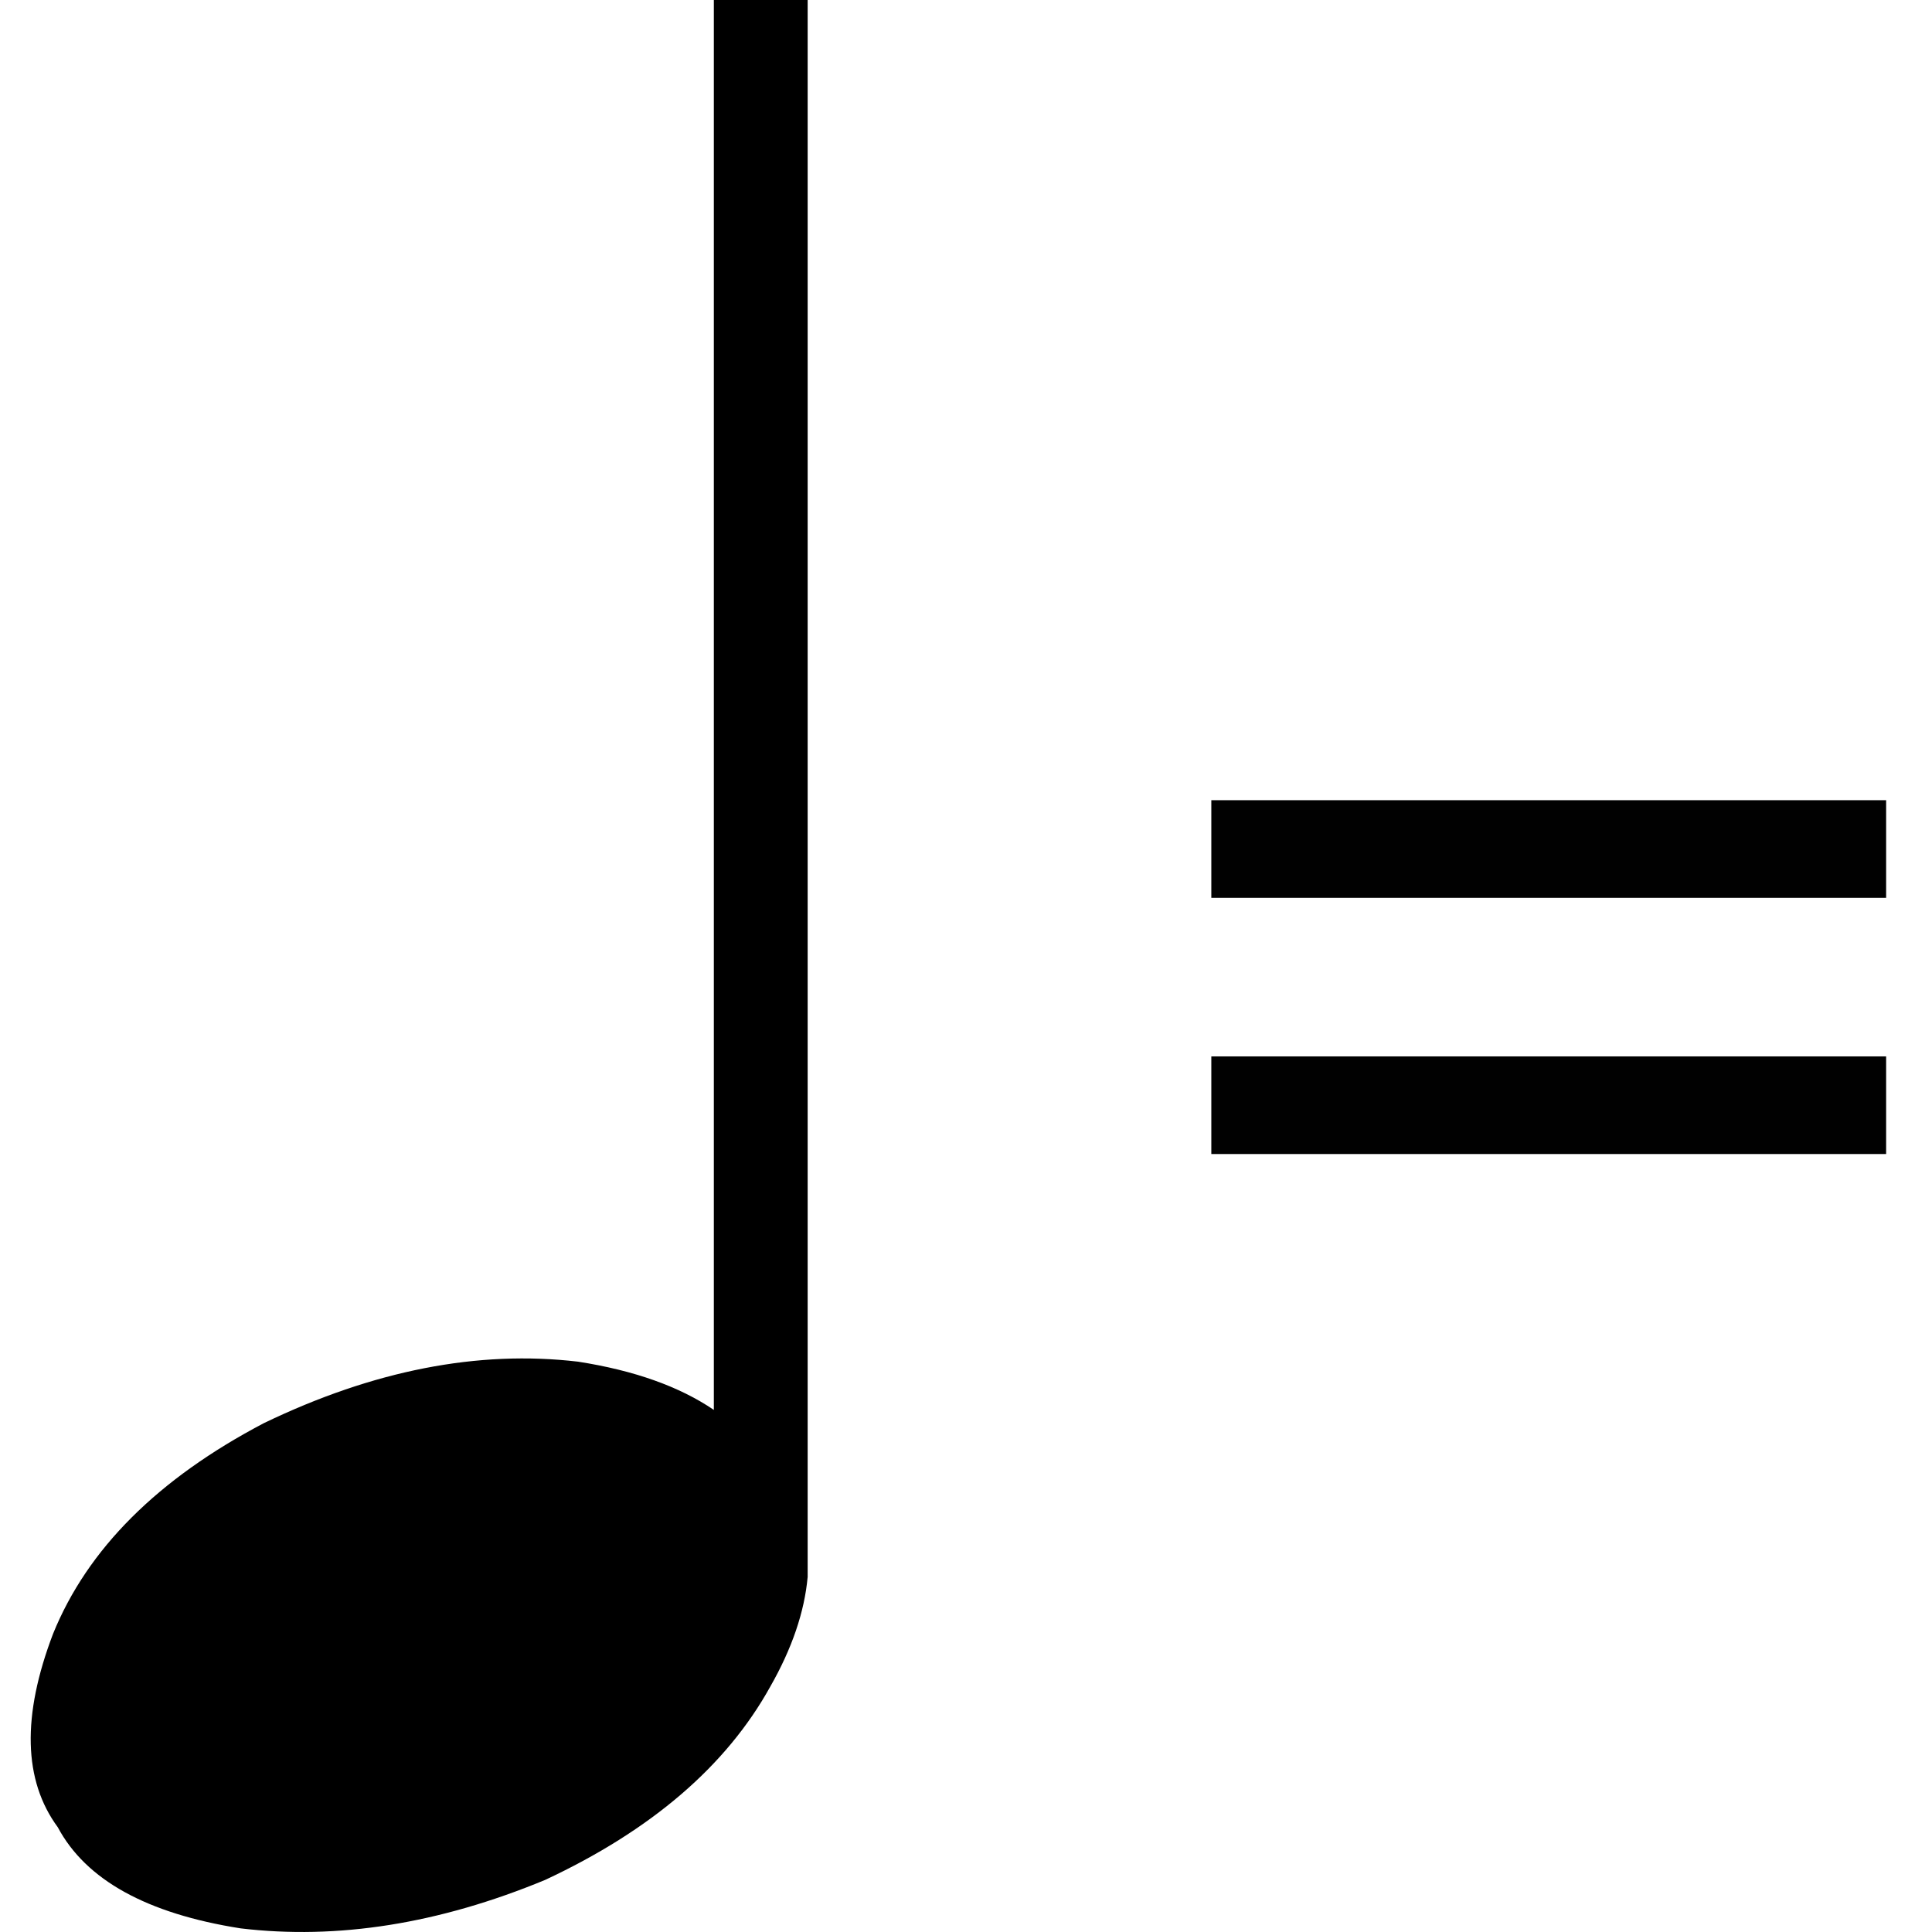 <?xml version="1.0" encoding="UTF-8" standalone="no"?>
<!-- Created with Inkscape (http://www.inkscape.org/) -->

<svg
   width="46"
   height="46"
   viewBox="0 0 12.171 12.171"
   version="1.1"
   id="svg387"
   inkscape:version="1.2.2 (b0a84865, 2022-12-01)"
   sodipodi:docname="tempo.svg"
   xmlns:inkscape="http://www.inkscape.org/namespaces/inkscape"
   xmlns:sodipodi="http://sodipodi.sourceforge.net/DTD/sodipodi-0.dtd"
   xmlns="http://www.w3.org/2000/svg"
   xmlns:svg="http://www.w3.org/2000/svg">
  <sodipodi:namedview
     id="namedview389"
     pagecolor="#ffffff"
     bordercolor="#000000"
     borderopacity="0.25"
     inkscape:showpageshadow="2"
     inkscape:pageopacity="0.0"
     inkscape:pagecheckerboard="0"
     inkscape:deskcolor="#d1d1d1"
     inkscape:document-units="mm"
     showgrid="false"
     inkscape:zoom="2.3378682"
     inkscape:cx="-21.600875"
     inkscape:cy="57.317175"
     inkscape:window-width="1309"
     inkscape:window-height="680"
     inkscape:window-x="120"
     inkscape:window-y="147"
     inkscape:window-maximized="0"
     inkscape:current-layer="layer1" />
  <defs
     id="defs384" />
  <g
     inkscape:label="Layer 1"
     inkscape:groupmode="layer"
     id="layer1">
    <path
       d="M 0.364,11.511 C 0.147,11.216 0.137,10.81 0.334,10.293 0.551,9.758 0.994,9.316 1.663,8.965 2.352,8.633 3.011,8.504 3.641,8.578 3.995,8.633 4.281,8.735 4.497,8.882 V 0 H 5.088 V 9.961 9.934 C 5.068,10.155 4.989,10.386 4.852,10.626 4.576,11.124 4.104,11.53 3.434,11.843 2.765,12.12 2.125,12.221 1.515,12.148 0.925,12.055 0.541,11.843 0.364,11.511 Z"
       id="path2579"
       style="font-size:31.547px;font-family:'K\'sMusicalNoteSymbols';-inkscape-font-specification:'K\'sMusicalNoteSymbols, Normal';stroke-width:91.32;stroke-linecap:round;stroke-linejoin:round"
       sodipodi:nodetypes="cccccccccccccc" />
    <g
       aria-label="="
       id="text575"
       style="font-size:7.872px;font-family:Tahoma;-inkscape-font-specification:'Tahoma, Normal';fill:#010101;stroke:#ffffff;stroke-width:0;stroke-linecap:round;stroke-linejoin:round"
       transform="translate(-90.27,-143.82)">
      <path
         d="m 102.152,149.476 h -4.251 v -0.615 h 4.251 z m 0,1.614 h -4.251 v -0.615 h 4.251 z"
         id="path1133" />
    </g>
  </g>
</svg>
